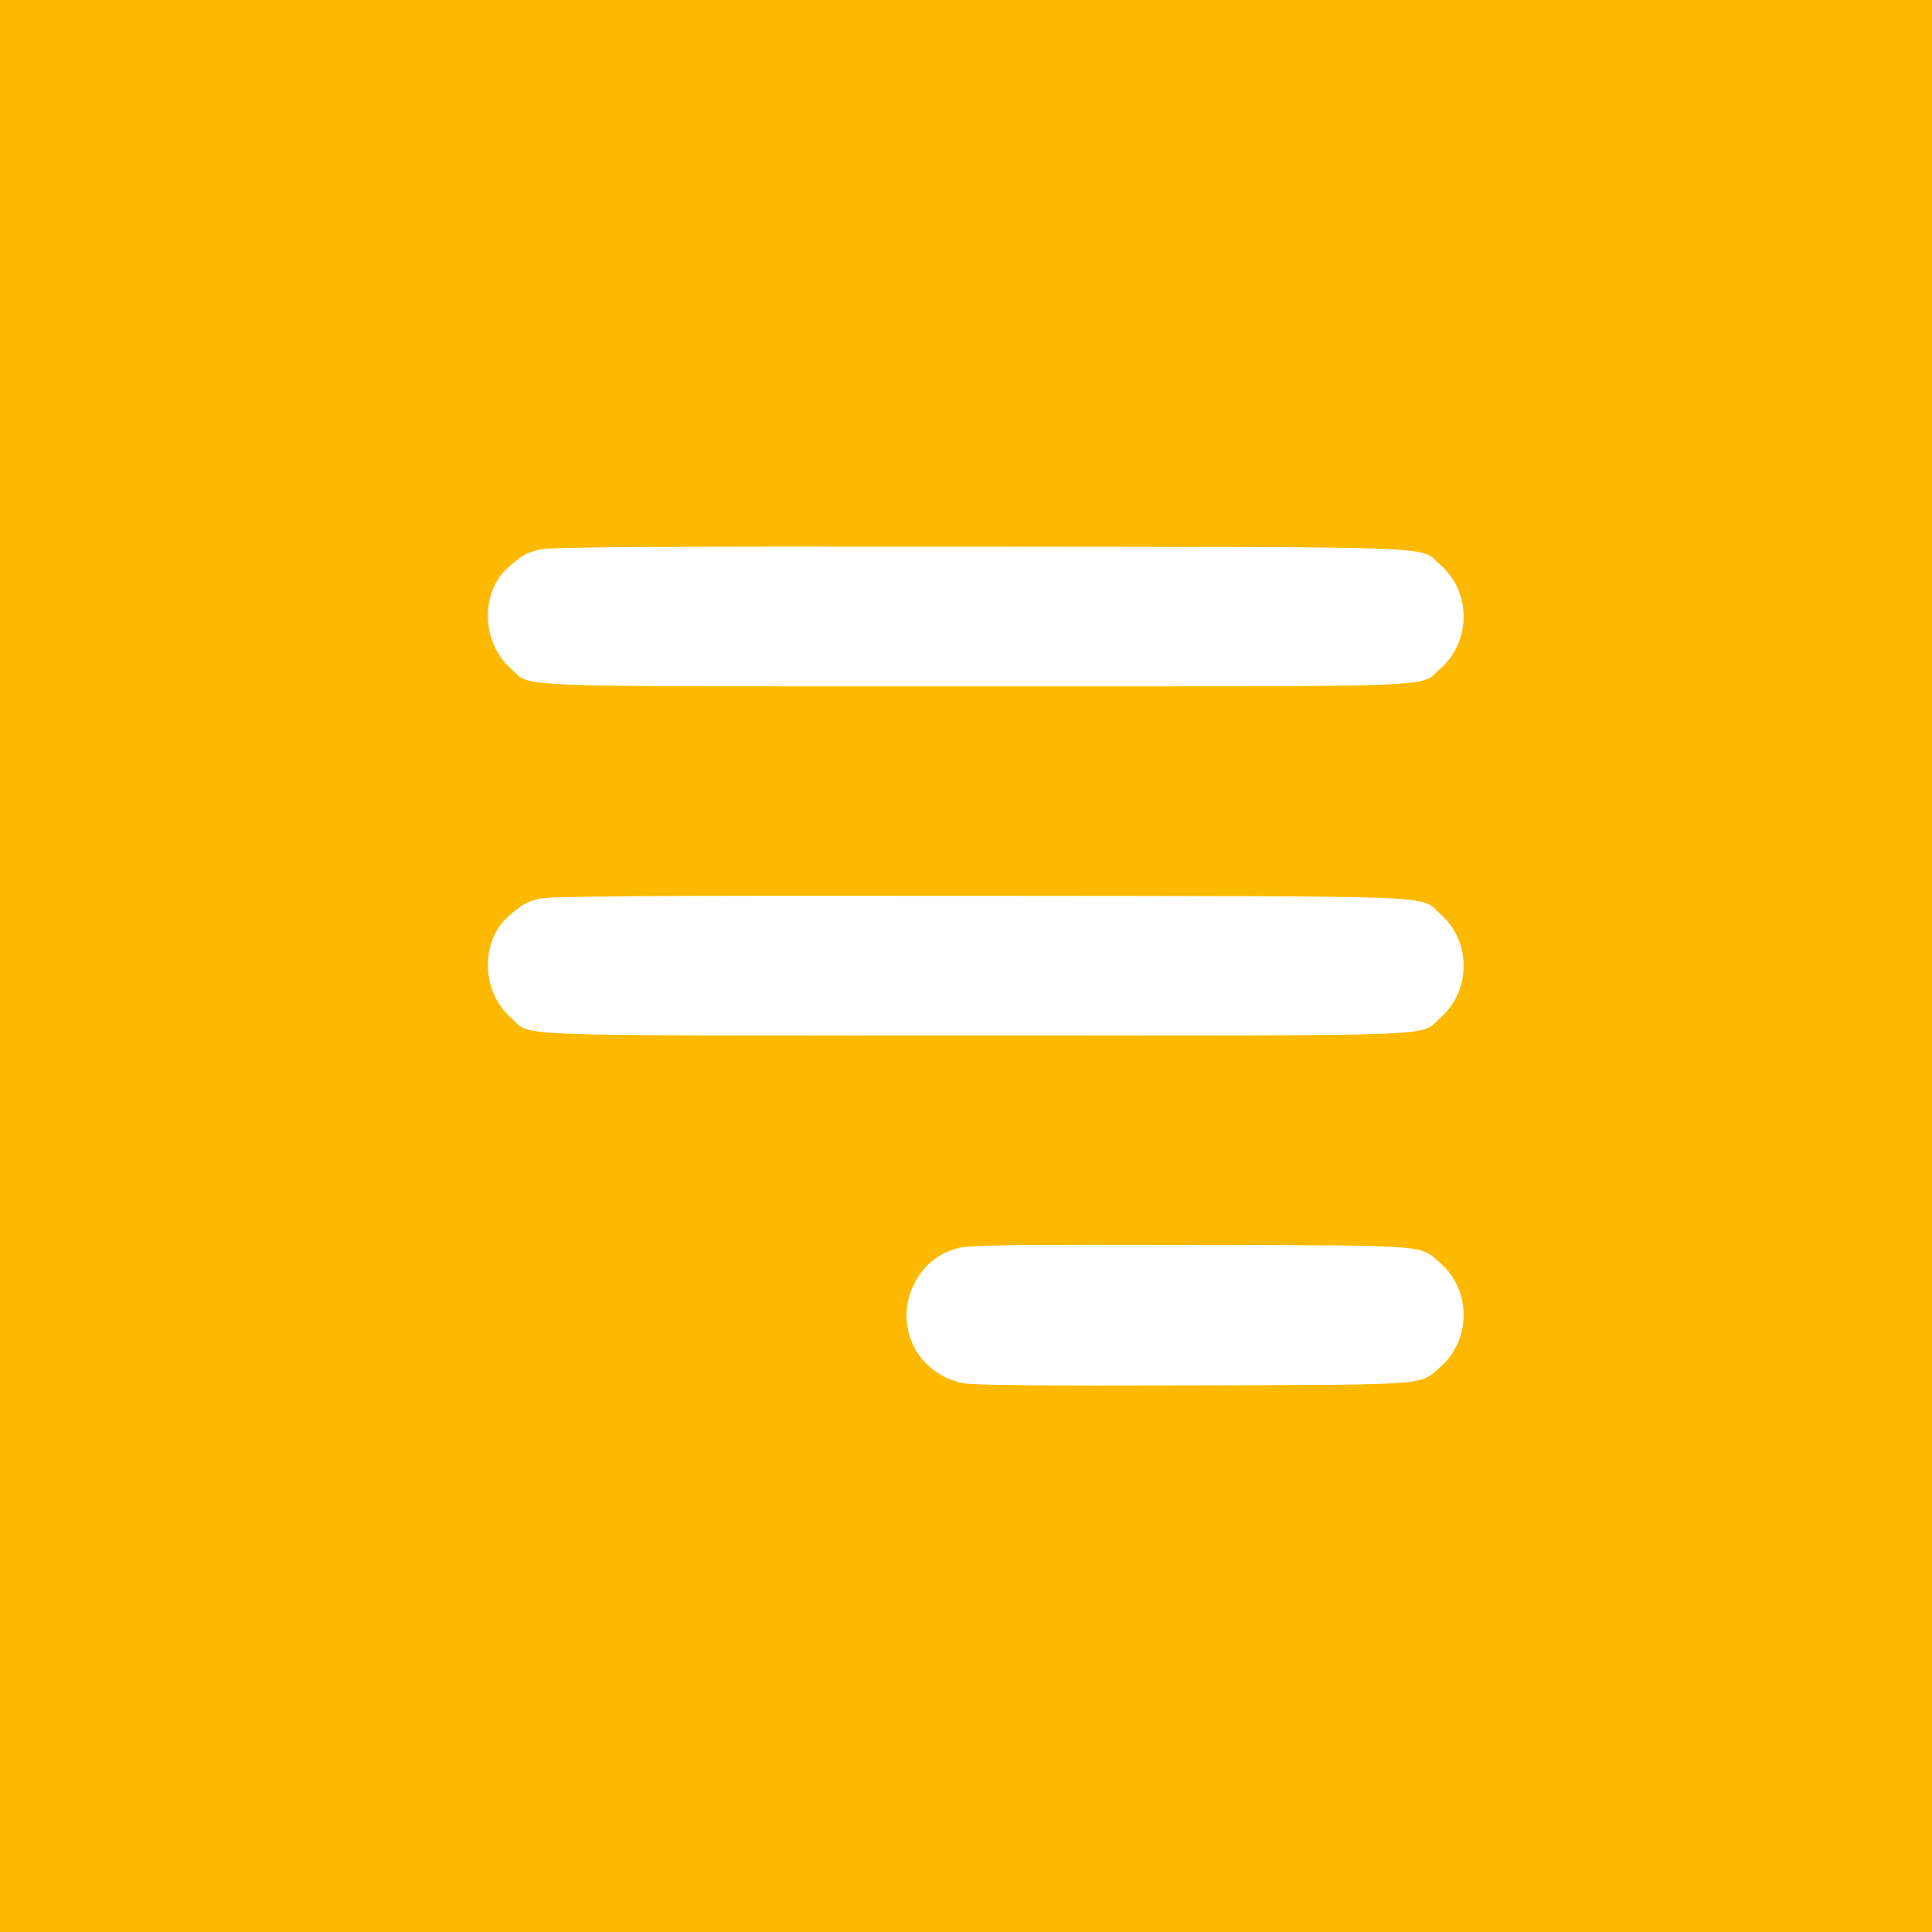 <?xml version="1.0" encoding="UTF-8"?> <svg xmlns="http://www.w3.org/2000/svg" width="99" height="99" viewBox="0 0 99 99" fill="none"><rect width="99" height="99" fill="#FCB900"></rect><path d="M27.604 28.167C26.933 28.349 26.752 28.461 26.039 29.076C24.599 30.361 24.669 32.919 26.165 34.247C27.311 35.253 25.256 35.169 49.995 35.169C74.734 35.169 72.679 35.253 73.825 34.247C75.391 32.863 75.391 30.347 73.825 28.964C72.679 27.957 74.692 28.041 50.275 28.013C32.832 27.999 28.122 28.027 27.604 28.167Z" fill="white"></path><path d="M27.604 46.057C26.933 46.239 26.752 46.351 26.039 46.966C24.599 48.252 24.669 50.809 26.165 52.137C27.311 53.143 25.256 53.059 49.995 53.059C74.734 53.059 72.679 53.143 73.825 52.137C75.391 50.753 75.391 48.238 73.825 46.854C72.679 45.848 74.692 45.931 50.275 45.904C32.832 45.889 28.122 45.917 27.604 46.057Z" fill="white"></path><path d="M49.115 63.947C48.081 64.227 47.34 64.828 46.865 65.75C45.761 67.903 46.963 70.376 49.339 70.88C49.856 70.978 53.518 71.019 61.177 70.992C73.476 70.95 72.707 71.005 73.826 70.027C75.391 68.643 75.391 66.128 73.826 64.744C72.707 63.766 73.49 63.822 61.037 63.794C52.12 63.766 49.646 63.807 49.115 63.947Z" fill="white"></path></svg> 